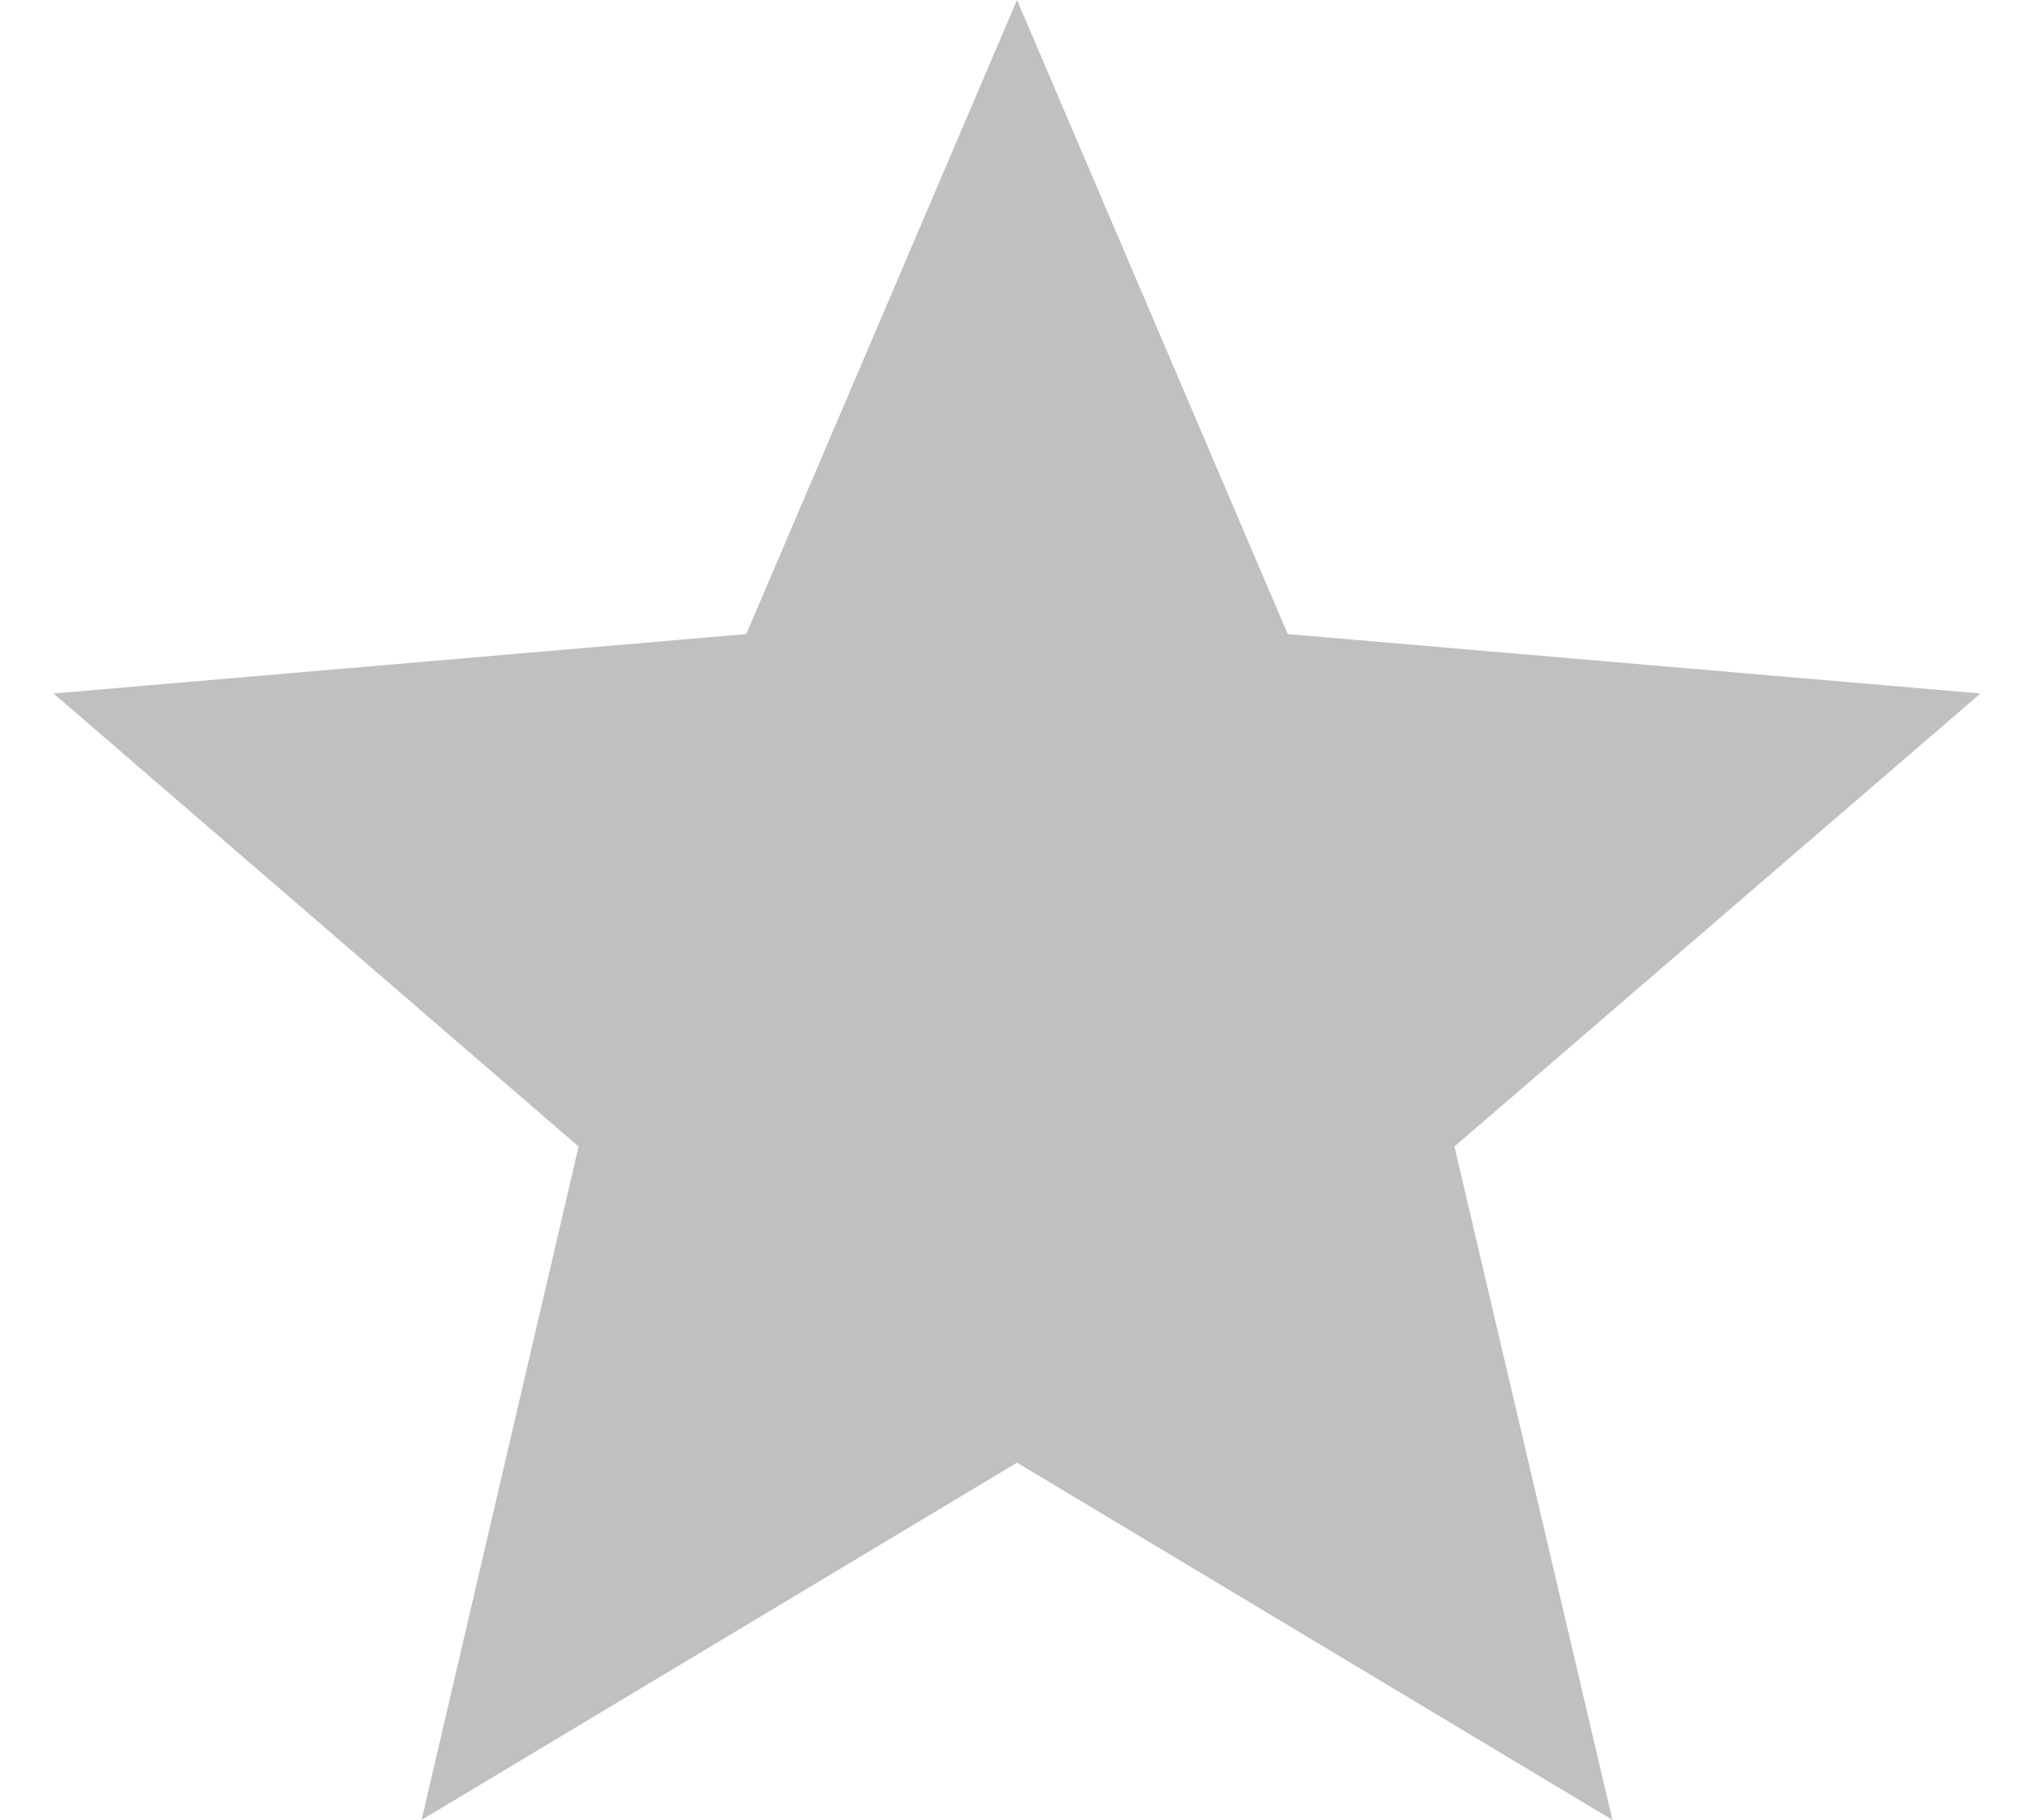 <svg width="19" height="17" viewBox="0 0 19 17" fill="none" xmlns="http://www.w3.org/2000/svg">
<path d="M9.5 13.663L15.062 17L13.586 10.71L18.5 6.478L12.029 5.923L9.5 0L6.971 5.923L0.5 6.478L5.405 10.71L3.938 17L9.5 13.663Z" fill="#C0C0C0"/>
</svg>
